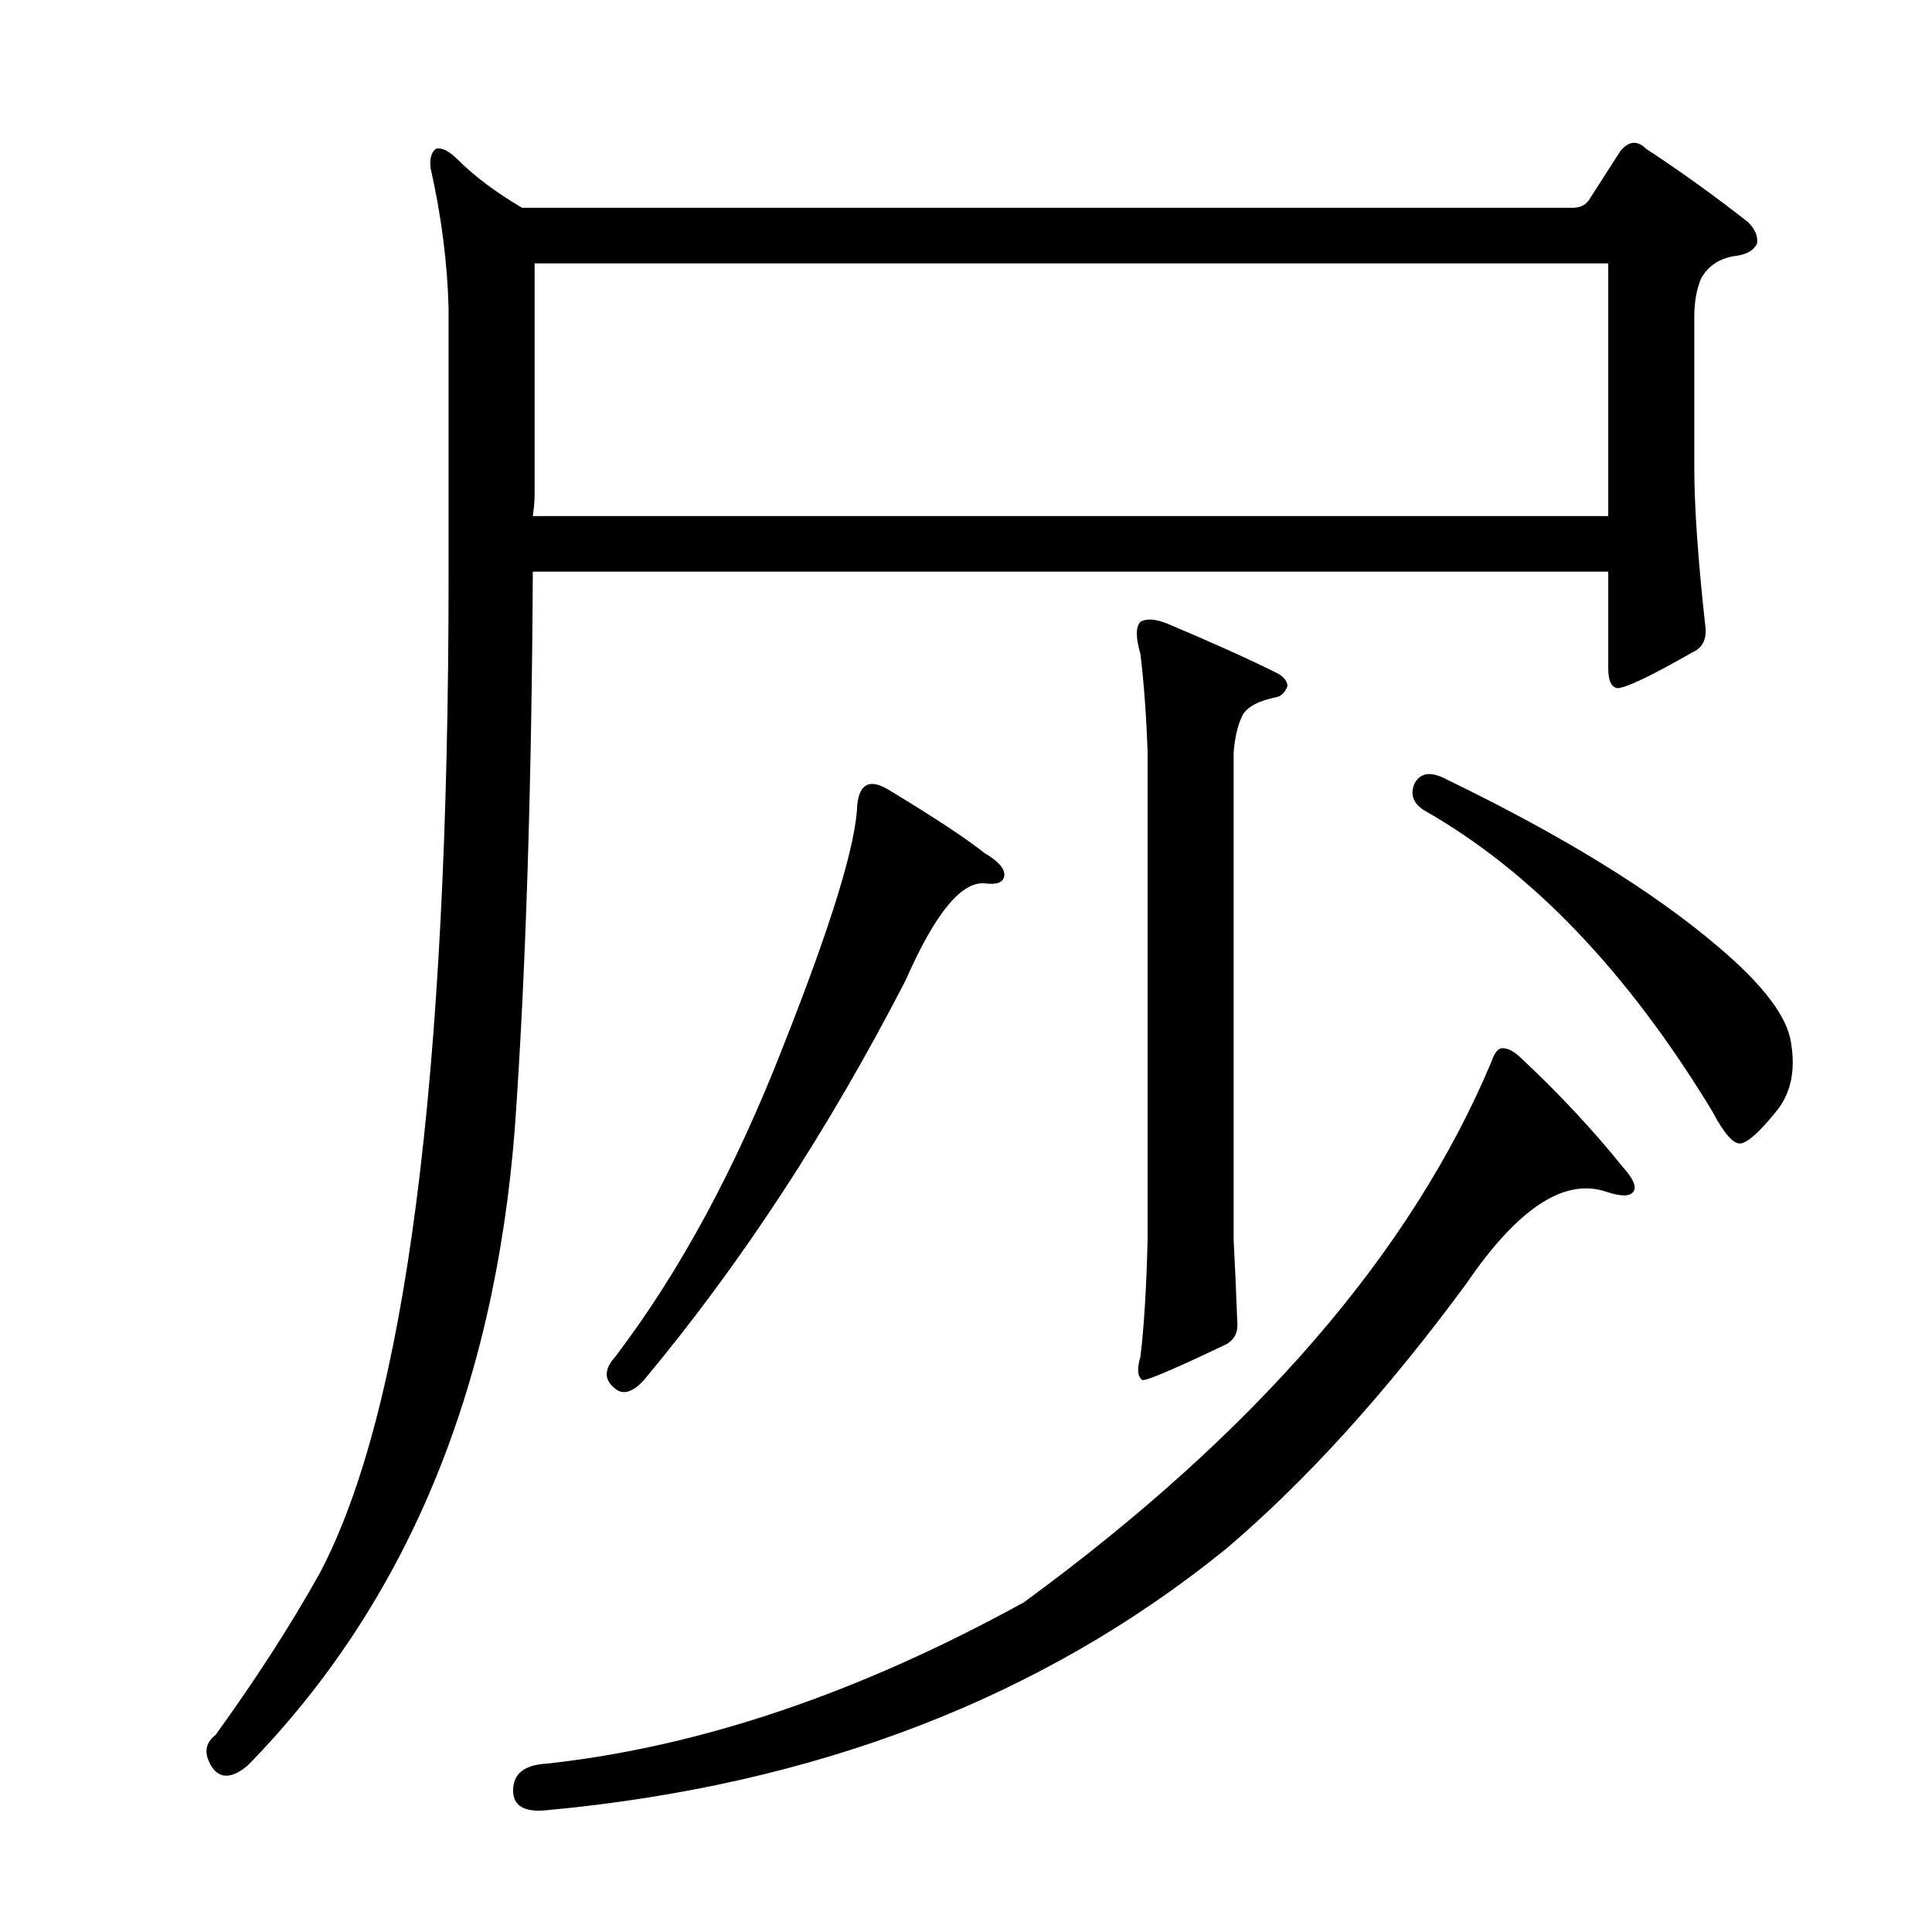 <?xml version="1.0" encoding="utf-8"?>
<!-- Generator: Adobe Illustrator 16.0.0, SVG Export Plug-In . SVG Version: 6.00 Build 0)  -->
<!DOCTYPE svg PUBLIC "-//W3C//DTD SVG 1.1//EN" "http://www.w3.org/Graphics/SVG/1.1/DTD/svg11.dtd">
<svg version="1.1" id="图层_1" xmlns="http://www.w3.org/2000/svg" xmlns:xlink="http://www.w3.org/1999/xlink" x="0px" y="0px"
	 width="1000px" height="1000px" viewBox="0 0 1000 1000" enable-background="new 0 0 1000 1000" xml:space="preserve">
<path d="M266.512,583.484c-10.524,136.696-56.592,246.777-138.232,330.273c-8.045,6.799-14.235,7.103-18.555,0.928
	c-4.334-6.813-3.711-12.38,1.855-16.699c21.019-29.079,38.965-56.911,53.809-83.496c44.531-84.104,66.797-256.359,66.797-516.748
	V159.51c-0.623-23.498-3.711-47.619-9.277-72.363c-0.623-4.943,0.305-8.35,2.783-10.205c3.088-0.608,6.799,1.247,11.133,5.566
	c8.654,8.669,19.787,17.019,33.398,25.049h543.652c3.711,0,6.494-1.232,8.35-3.711l16.699-25.977
	c4.319-4.943,8.654-5.247,12.988-0.928c17.932,11.756,35.559,24.44,52.881,38.037c3.711,3.711,5.247,7.422,4.639,11.133
	c-1.855,3.711-5.886,5.886-12.061,6.494c-7.422,1.247-12.988,4.958-16.699,11.133c-2.479,5.566-3.711,12.38-3.711,20.41v77.93
	c0,19.802,1.855,46.706,5.566,80.713c1.232,7.422-0.928,12.38-6.494,14.844c-21.657,12.38-34.646,18.555-38.965,18.555
	c-3.103-0.608-4.639-4.016-4.639-10.205v-50.098H275.789C275.166,409.07,272.078,504.946,266.512,583.484z M283.211,936.951
	c-11.756,1.232-17.627-2.175-17.627-10.205c0-8.669,5.871-13.308,17.627-13.916c79.162-8.669,161.426-36.501,246.777-83.496
	c119.982-87.815,200.695-181.213,242.139-280.176c1.232-3.711,2.783-5.871,4.639-6.494c3.088-0.608,6.799,1.247,11.133,5.566
	c19.163,17.946,36.486,36.501,51.953,55.664c5.566,6.189,7.422,10.524,5.566,12.988c-1.855,2.479-6.494,2.479-13.916,0
	c-21.657-7.422-45.778,8.35-72.363,47.314c-41.443,56.287-82.888,102.051-124.316,137.305
	C539.57,878.809,422.371,923.963,283.211,936.951z M276.717,136.316v119.678c0,3.103-0.319,6.813-0.928,11.133H832.43V136.316
	H276.717z M460.408,409.07c23.498,14.235,39.893,25.049,49.17,32.471c7.422,4.334,10.813,8.35,10.205,12.061
	c-0.623,3.103-3.711,4.334-9.277,3.711c-12.38-1.855-26.296,14.844-41.748,50.098c-40.212,77.93-85.352,146.901-135.449,206.885
	c-6.189,6.813-11.452,8.045-15.771,3.711c-4.958-4.319-4.639-9.582,0.928-15.771c33.398-43.908,62.463-97.717,87.207-161.426
	c24.729-62.463,37.414-103.906,38.037-124.316C444.941,405.359,450.508,402.896,460.408,409.07z M590.291,321.863
	c3.088-1.855,7.727-1.536,13.916,0.928c23.498,9.9,42.676,18.555,57.52,25.977c3.088,1.855,4.639,4.03,4.639,6.494
	c-1.247,3.103-3.103,4.958-5.566,5.566c-9.277,1.855-15.163,4.958-17.627,9.277c-2.479,4.958-4.03,11.452-4.639,19.482v252.344
	c0.608,11.133,1.232,25.049,1.855,41.748c0.608,5.566-1.247,9.597-5.566,12.061c-27.224,12.988-41.748,19.178-43.604,18.555
	c-2.479-1.855-2.783-5.871-0.928-12.061c1.855-15.452,3.088-35.559,3.711-60.303V389.588c-0.623-18.555-1.855-35.559-3.711-51.025
	C587.813,329.908,587.813,324.342,590.291,321.863z M732.234,405.359c3.088-5.566,8.654-6.175,16.699-1.855
	c59.983,29.079,106.689,57.839,140.088,86.279c23.498,19.802,36.182,36.501,38.037,50.098c2.464,14.844-0.319,26.904-8.35,36.182
	c-8.045,9.9-13.916,15.163-17.627,15.771c-3.711,0.623-8.669-4.943-14.844-16.699c-43.923-72.363-93.701-124.316-149.365-155.859
	C731.307,415.564,729.756,410.926,732.234,405.359z"/>
</svg>
